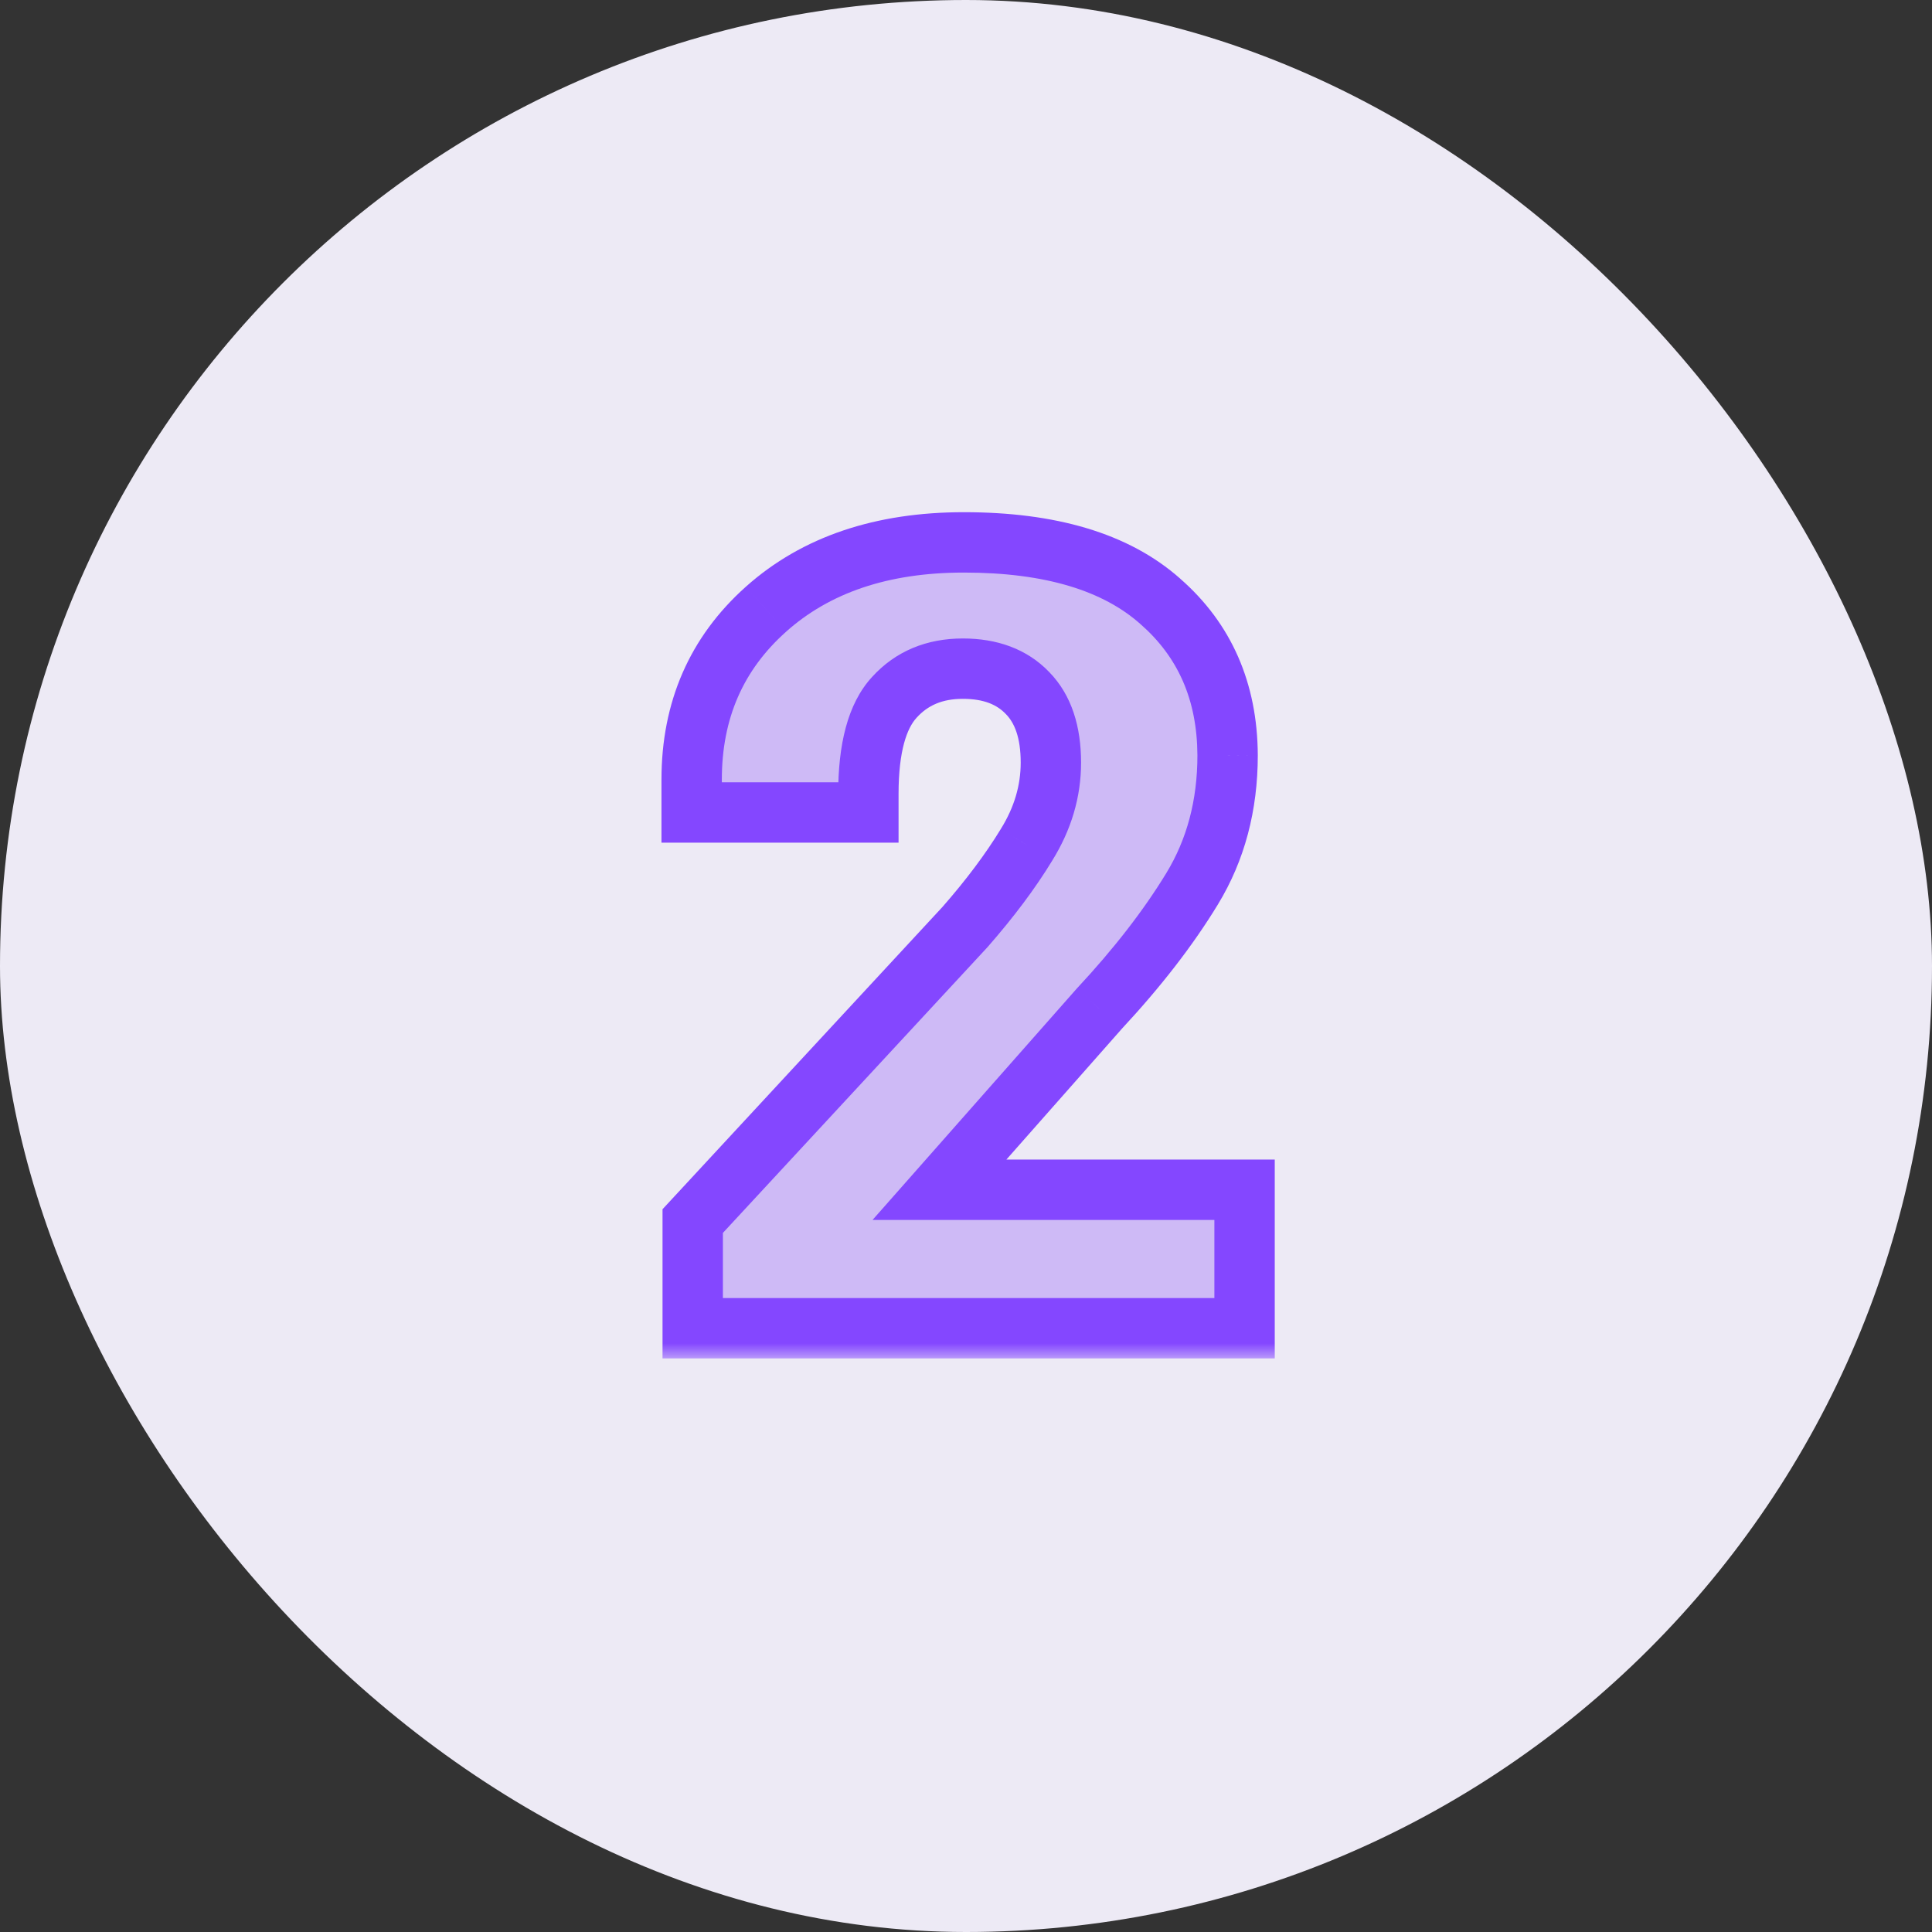 <?xml version="1.0" encoding="UTF-8"?> <svg xmlns="http://www.w3.org/2000/svg" width="64" height="64" viewBox="0 0 64 64" fill="none"><rect x="0" y="0" width="64" height="64" fill="#333333" stroke="none"/><g clip-path="url(#clip0_2056_49303)"><rect width="64" height="64" rx="32" fill="#EDEAF5"></rect><mask id="path-2-outside-1_2056_49303" maskUnits="userSpaceOnUse" x="21" y="16" width="22" height="29" fill="black"><rect fill="white" x="21" y="16" width="22" height="29"></rect><path d="M22.947 44V40.449L31.965 30.711C32.797 29.762 33.477 28.854 34.004 27.986C34.543 27.119 34.812 26.211 34.812 25.262C34.812 24.254 34.555 23.486 34.039 22.959C33.523 22.42 32.809 22.15 31.895 22.15C30.957 22.15 30.201 22.467 29.627 23.1C29.053 23.721 28.766 24.787 28.766 26.299V26.914H22.912V25.824C22.912 23.527 23.732 21.646 25.373 20.182C27.025 18.705 29.211 17.967 31.93 17.967C34.801 17.967 36.969 18.617 38.434 19.918C39.91 21.207 40.654 22.906 40.666 25.016C40.666 26.68 40.273 28.156 39.488 29.445C38.703 30.734 37.678 32.059 36.412 33.418L31.121 39.412H41.228V44H22.947Z"></path></mask><path d="M22.947 44V40.449L31.965 30.711C32.797 29.762 33.477 28.854 34.004 27.986C34.543 27.119 34.812 26.211 34.812 25.262C34.812 24.254 34.555 23.486 34.039 22.959C33.523 22.42 32.809 22.15 31.895 22.15C30.957 22.15 30.201 22.467 29.627 23.1C29.053 23.721 28.766 24.787 28.766 26.299V26.914H22.912V25.824C22.912 23.527 23.732 21.646 25.373 20.182C27.025 18.705 29.211 17.967 31.93 17.967C34.801 17.967 36.969 18.617 38.434 19.918C39.91 21.207 40.654 22.906 40.666 25.016C40.666 26.68 40.273 28.156 39.488 29.445C38.703 30.734 37.678 32.059 36.412 33.418L31.121 39.412H41.228V44H22.947Z" fill="#CEBAF6"></path><path d="M22.947 44H21.947V45H22.947V44ZM22.947 40.449L22.213 39.77L21.947 40.057V40.449H22.947ZM31.965 30.711L32.699 31.39L32.708 31.38L32.717 31.37L31.965 30.711ZM34.004 27.986L33.155 27.458L33.15 27.467L34.004 27.986ZM34.039 22.959L33.316 23.65L33.324 23.658L34.039 22.959ZM29.627 23.1L30.361 23.779L30.367 23.772L29.627 23.1ZM28.766 26.914V27.914H29.766V26.914H28.766ZM22.912 26.914H21.912V27.914H22.912V26.914ZM25.373 20.182L26.039 20.928L26.039 20.927L25.373 20.182ZM38.434 19.918L37.77 20.666L37.776 20.671L38.434 19.918ZM40.666 25.016H41.666L41.666 25.01L40.666 25.016ZM36.412 33.418L35.68 32.736L35.671 32.746L35.662 32.756L36.412 33.418ZM31.121 39.412L30.371 38.75L28.904 40.412H31.121V39.412ZM41.228 39.412H42.228V38.412H41.228V39.412ZM41.228 44V45H42.228V44H41.228ZM23.947 44V40.449H21.947V44H23.947ZM23.681 41.129L32.699 31.39L31.231 30.032L22.213 39.77L23.681 41.129ZM32.717 31.37C33.578 30.387 34.295 29.433 34.858 28.506L33.15 27.467C32.658 28.274 32.016 29.136 31.213 30.052L32.717 31.37ZM34.853 28.514C35.483 27.501 35.812 26.412 35.812 25.262H33.812C33.812 26.01 33.603 26.737 33.155 27.458L34.853 28.514ZM35.812 25.262C35.812 24.09 35.511 23.034 34.754 22.26L33.324 23.658C33.599 23.939 33.812 24.418 33.812 25.262H35.812ZM34.762 22.268C34.016 21.488 33.016 21.15 31.895 21.15V23.15C32.602 23.15 33.031 23.351 33.316 23.65L34.762 22.268ZM31.895 21.15C30.706 21.15 29.67 21.564 28.886 22.428L30.367 23.772C30.733 23.369 31.209 23.15 31.895 23.15V21.15ZM28.893 22.421C28.056 23.326 27.766 24.715 27.766 26.299H29.766C29.766 24.859 30.05 24.116 30.361 23.779L28.893 22.421ZM27.766 26.299V26.914H29.766V26.299H27.766ZM28.766 25.914H22.912V27.914H28.766V25.914ZM23.912 26.914V25.824H21.912V26.914H23.912ZM23.912 25.824C23.912 23.798 24.621 22.193 26.039 20.928L24.707 19.436C22.843 21.1 21.912 23.257 21.912 25.824H23.912ZM26.039 20.927C27.469 19.65 29.398 18.967 31.93 18.967V16.967C29.023 16.967 26.582 17.761 24.707 19.436L26.039 20.927ZM31.93 18.967C34.668 18.967 36.557 19.589 37.77 20.666L39.098 19.17C37.381 17.646 34.934 16.967 31.93 16.967V18.967ZM37.776 20.671C39.019 21.756 39.656 23.174 39.666 25.021L41.666 25.01C41.653 22.639 40.802 20.658 39.091 19.165L37.776 20.671ZM39.666 25.016C39.666 26.516 39.314 27.809 38.634 28.925L40.342 29.965C41.233 28.504 41.666 26.844 41.666 25.016H39.666ZM38.634 28.925C37.891 30.145 36.91 31.416 35.68 32.736L37.144 34.099C38.446 32.701 39.515 31.324 40.342 29.965L38.634 28.925ZM35.662 32.756L30.371 38.75L31.871 40.074L37.162 34.08L35.662 32.756ZM31.121 40.412H41.228V38.412H31.121V40.412ZM40.228 39.412V44H42.228V39.412H40.228ZM41.228 43H22.947V45H41.228V43Z" fill="#8447FF" mask="url(#path-2-outside-1_2056_49303)"></path></g><defs><clipPath id="clip0_2056_49303"><rect width="64" height="64" rx="32" fill="white"></rect></clipPath></defs></svg> 